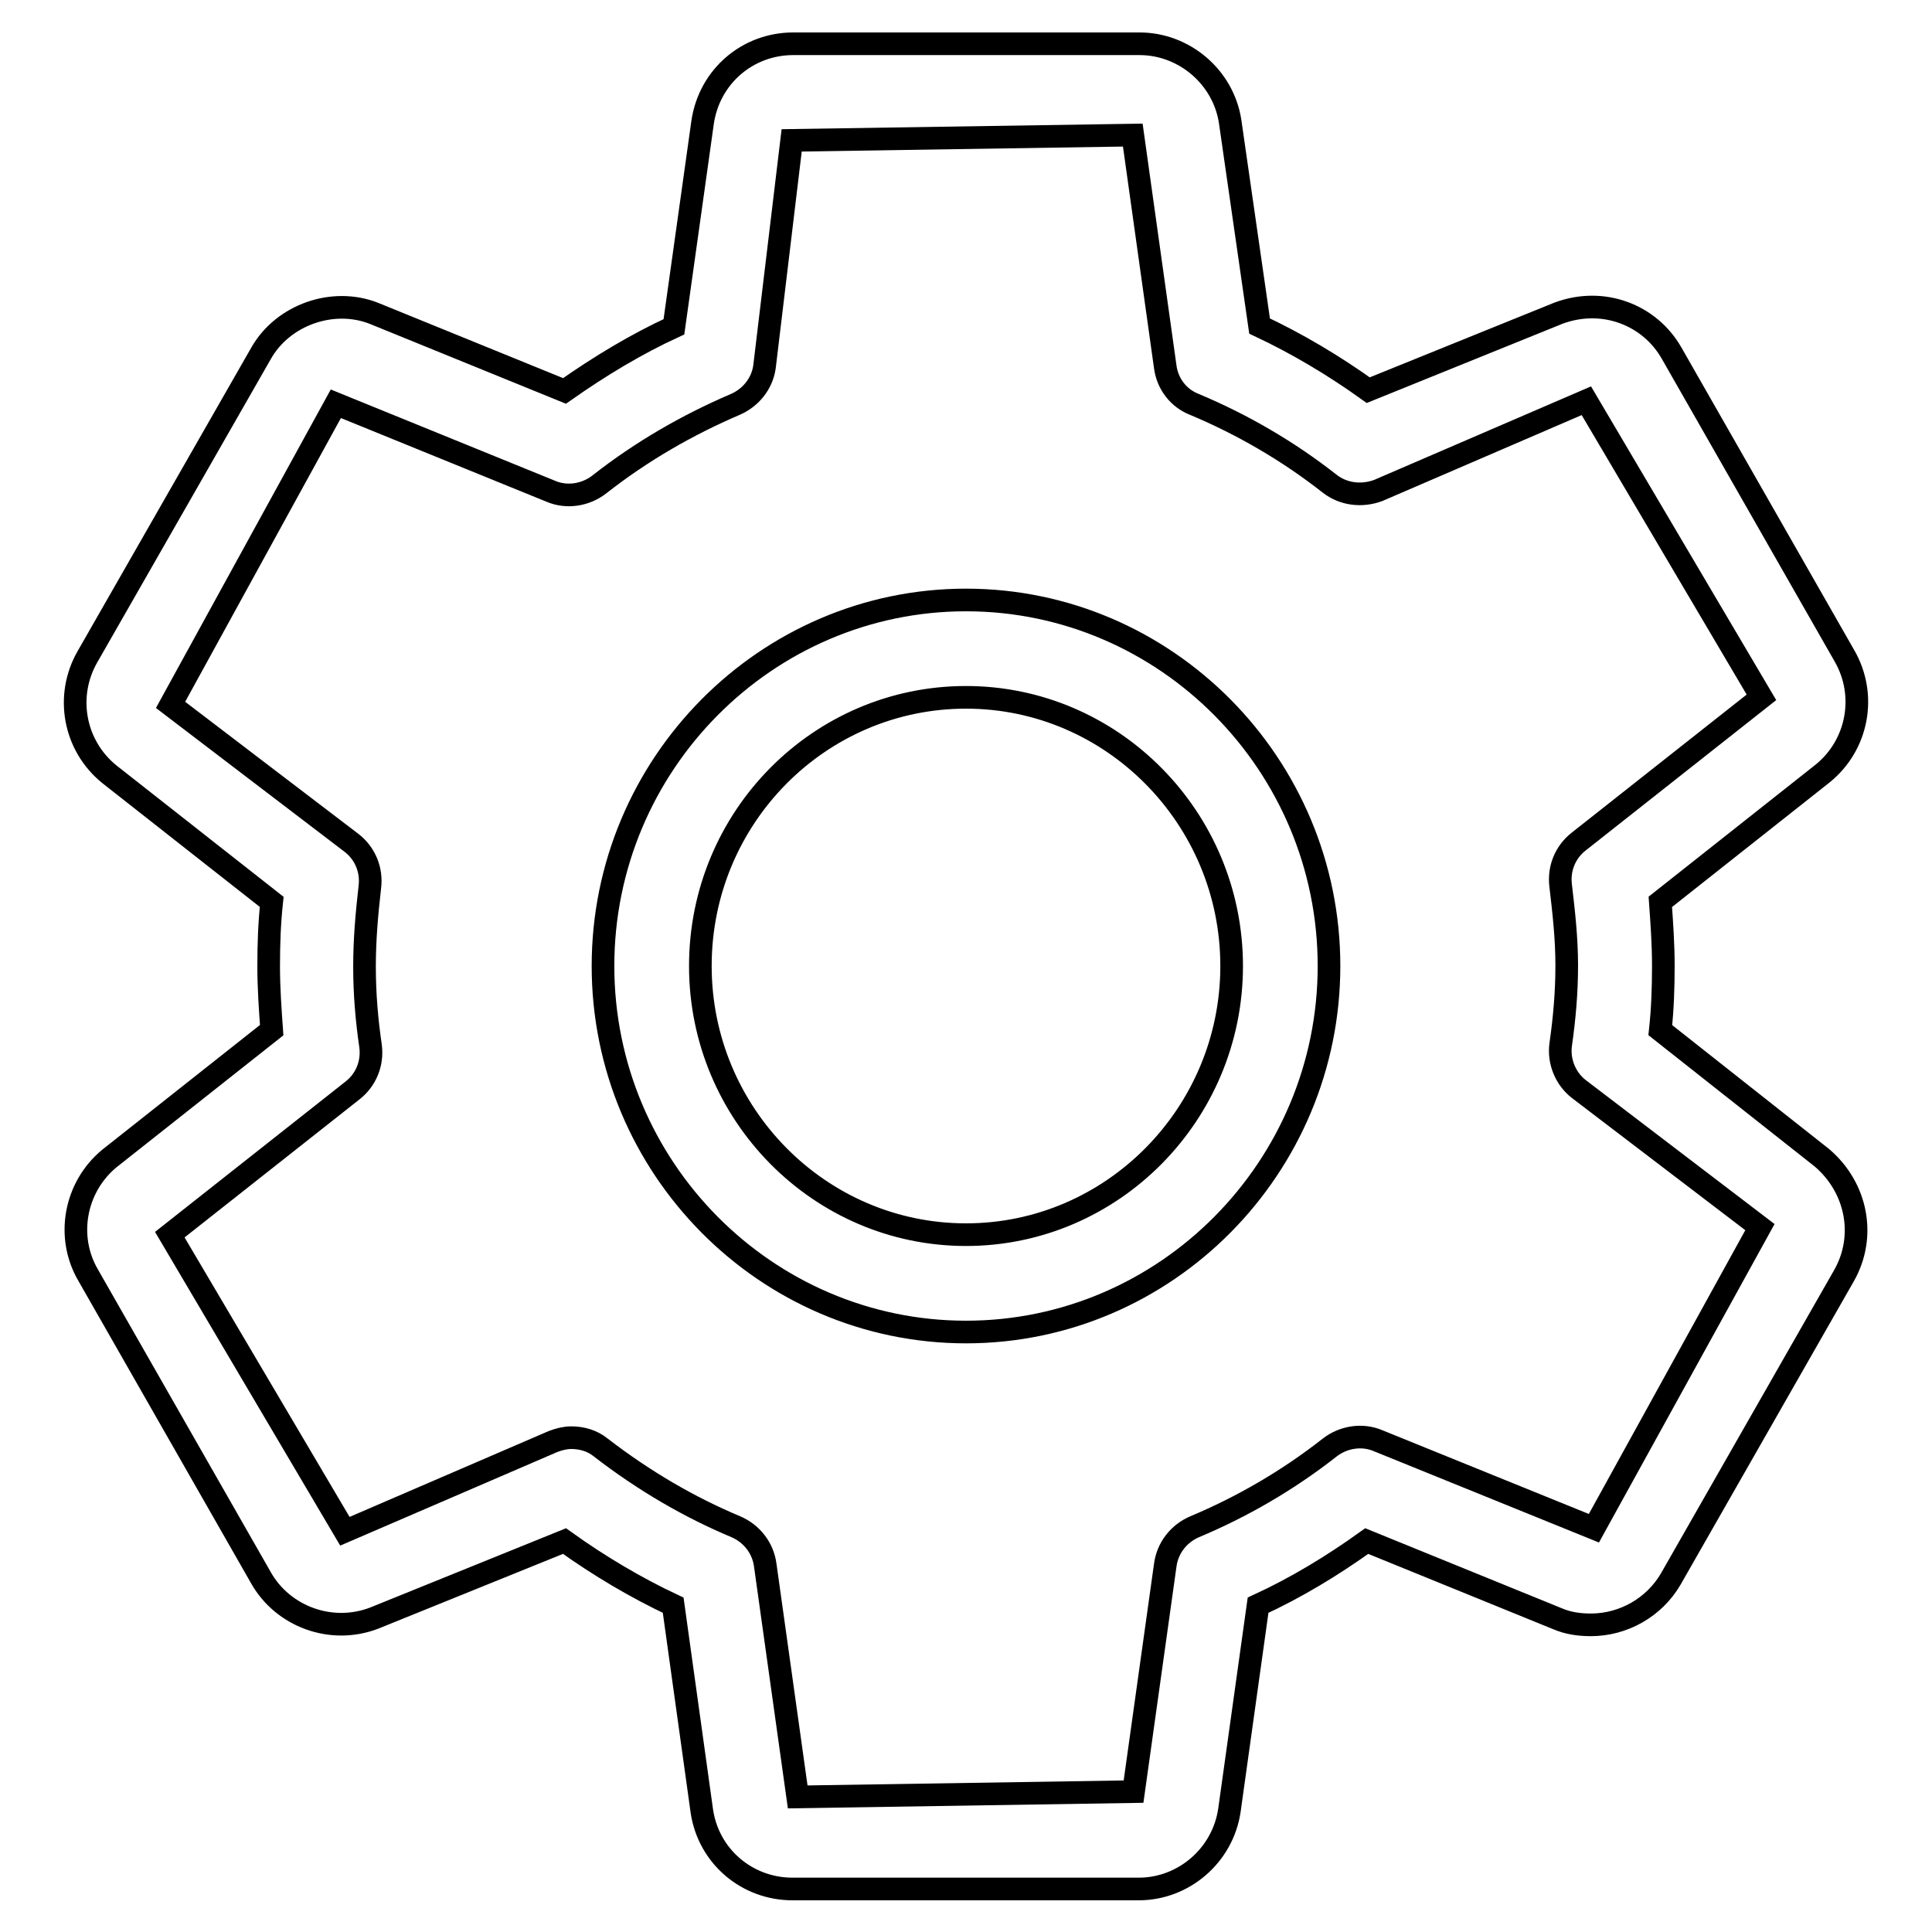 <?xml version="1.0" encoding="utf-8"?>
<!-- Svg Vector Icons : http://www.onlinewebfonts.com/icon -->
<!DOCTYPE svg PUBLIC "-//W3C//DTD SVG 1.1//EN" "http://www.w3.org/Graphics/SVG/1.1/DTD/svg11.dtd">
<svg version="1.1" xmlns="http://www.w3.org/2000/svg" xmlns:xlink="http://www.w3.org/1999/xlink" x="0px" y="0px" viewBox="0 0 256 256" enable-background="new 0 0 256 256" xml:space="preserve">
<g> <path stroke-width="3" fill-opacity="0" stroke="#000000"  d="M220,136.5c0.3-2.8,0.4-5.6,0.4-8.5c0-2.9-0.2-5.7-0.4-8.5l21.5-17c4.7-3.8,5.9-10.4,2.9-15.6l-22.9-40.1 c-2.9-5.1-9.1-7.5-15-5.3l-25.2,10.2c-4.6-3.3-9.5-6.2-14.4-8.5L163,16.1c-0.9-5.9-6.1-10.3-12-10.3h-45.9c-6,0-11.1,4.3-12,10.4 l-3.8,27.1c-5,2.3-9.8,5.2-14.5,8.5L49.5,41.5c-5.4-2.1-12,0.2-14.9,5.3L11.6,87c-3,5.2-1.8,11.8,2.9,15.6L36,119.5 c-0.3,2.8-0.4,5.6-0.4,8.5c0,2.9,0.2,5.7,0.4,8.5l-21.5,17c-4.6,3.8-5.8,10.4-2.8,15.5l22.9,40.1c2.9,5.1,9.3,7.5,15,5.3l25.2-10.2 c4.6,3.3,9.5,6.2,14.4,8.5l3.8,27.3c0.9,6,6,10.3,12,10.3h45.9c5.9,0,11.1-4.4,12-10.4l3.8-27.2c5-2.3,9.8-5.2,14.4-8.5l25.3,10.3 c1.4,0.6,2.9,0.8,4.4,0.8c4.3,0,8.4-2.3,10.6-6.1l22.9-40.1c3-5.2,1.8-11.7-2.9-15.7L220,136.5z M211.2,202.5l-28.6-11.6 c-2.1-0.9-4.6-0.5-6.4,0.9c-5.6,4.4-11.7,7.9-17.9,10.5c-2.1,0.9-3.6,2.8-3.9,5.1l-4.2,30l-44.5,0.7l-4.3-30.7 c-0.3-2.3-1.8-4.2-3.9-5.1c-6.2-2.6-12.2-6.1-17.9-10.5c-1.1-0.9-2.5-1.3-3.9-1.3c-0.8,0-1.6,0.2-2.4,0.5l-27.6,11.9l-23.2-39.3 l24.2-19.1c1.8-1.4,2.7-3.6,2.4-5.9c-0.5-3.4-0.8-6.9-0.8-10.5c0-3.6,0.3-7,0.7-10.5c0.3-2.3-0.6-4.5-2.4-5.9l-24-18.3l21.9-39.9 l28.5,11.6c2.1,0.9,4.6,0.5,6.4-0.9c5.6-4.4,11.7-7.9,18-10.6c2.1-0.9,3.6-2.8,3.9-5l3.6-30l45.2-0.7l4.3,30.7 c0.3,2.3,1.8,4.2,3.9,5c6.2,2.6,12.3,6.1,17.9,10.5c1.8,1.4,4.2,1.7,6.4,0.9l27.6-11.9l23.2,39.3l-24.2,19.1 c-1.8,1.4-2.7,3.6-2.4,5.9c0.4,3.4,0.8,6.9,0.8,10.5c0,3.6-0.3,7-0.8,10.5c-0.3,2.2,0.6,4.5,2.4,5.9l24,18.3L211.2,202.5z  M128,79.5c-26.5,0-48.1,21.8-48.1,48.5c0,26.7,21.6,48.5,48.1,48.5c26.5,0,48.1-21.8,48.1-48.5S154.5,79.5,128,79.5z M128,163.6 c-19.4,0-35.2-16-35.2-35.6c0-19.7,15.8-35.6,35.2-35.6s35.2,16,35.2,35.6S147.4,163.6,128,163.6z"/></g>
</svg>
